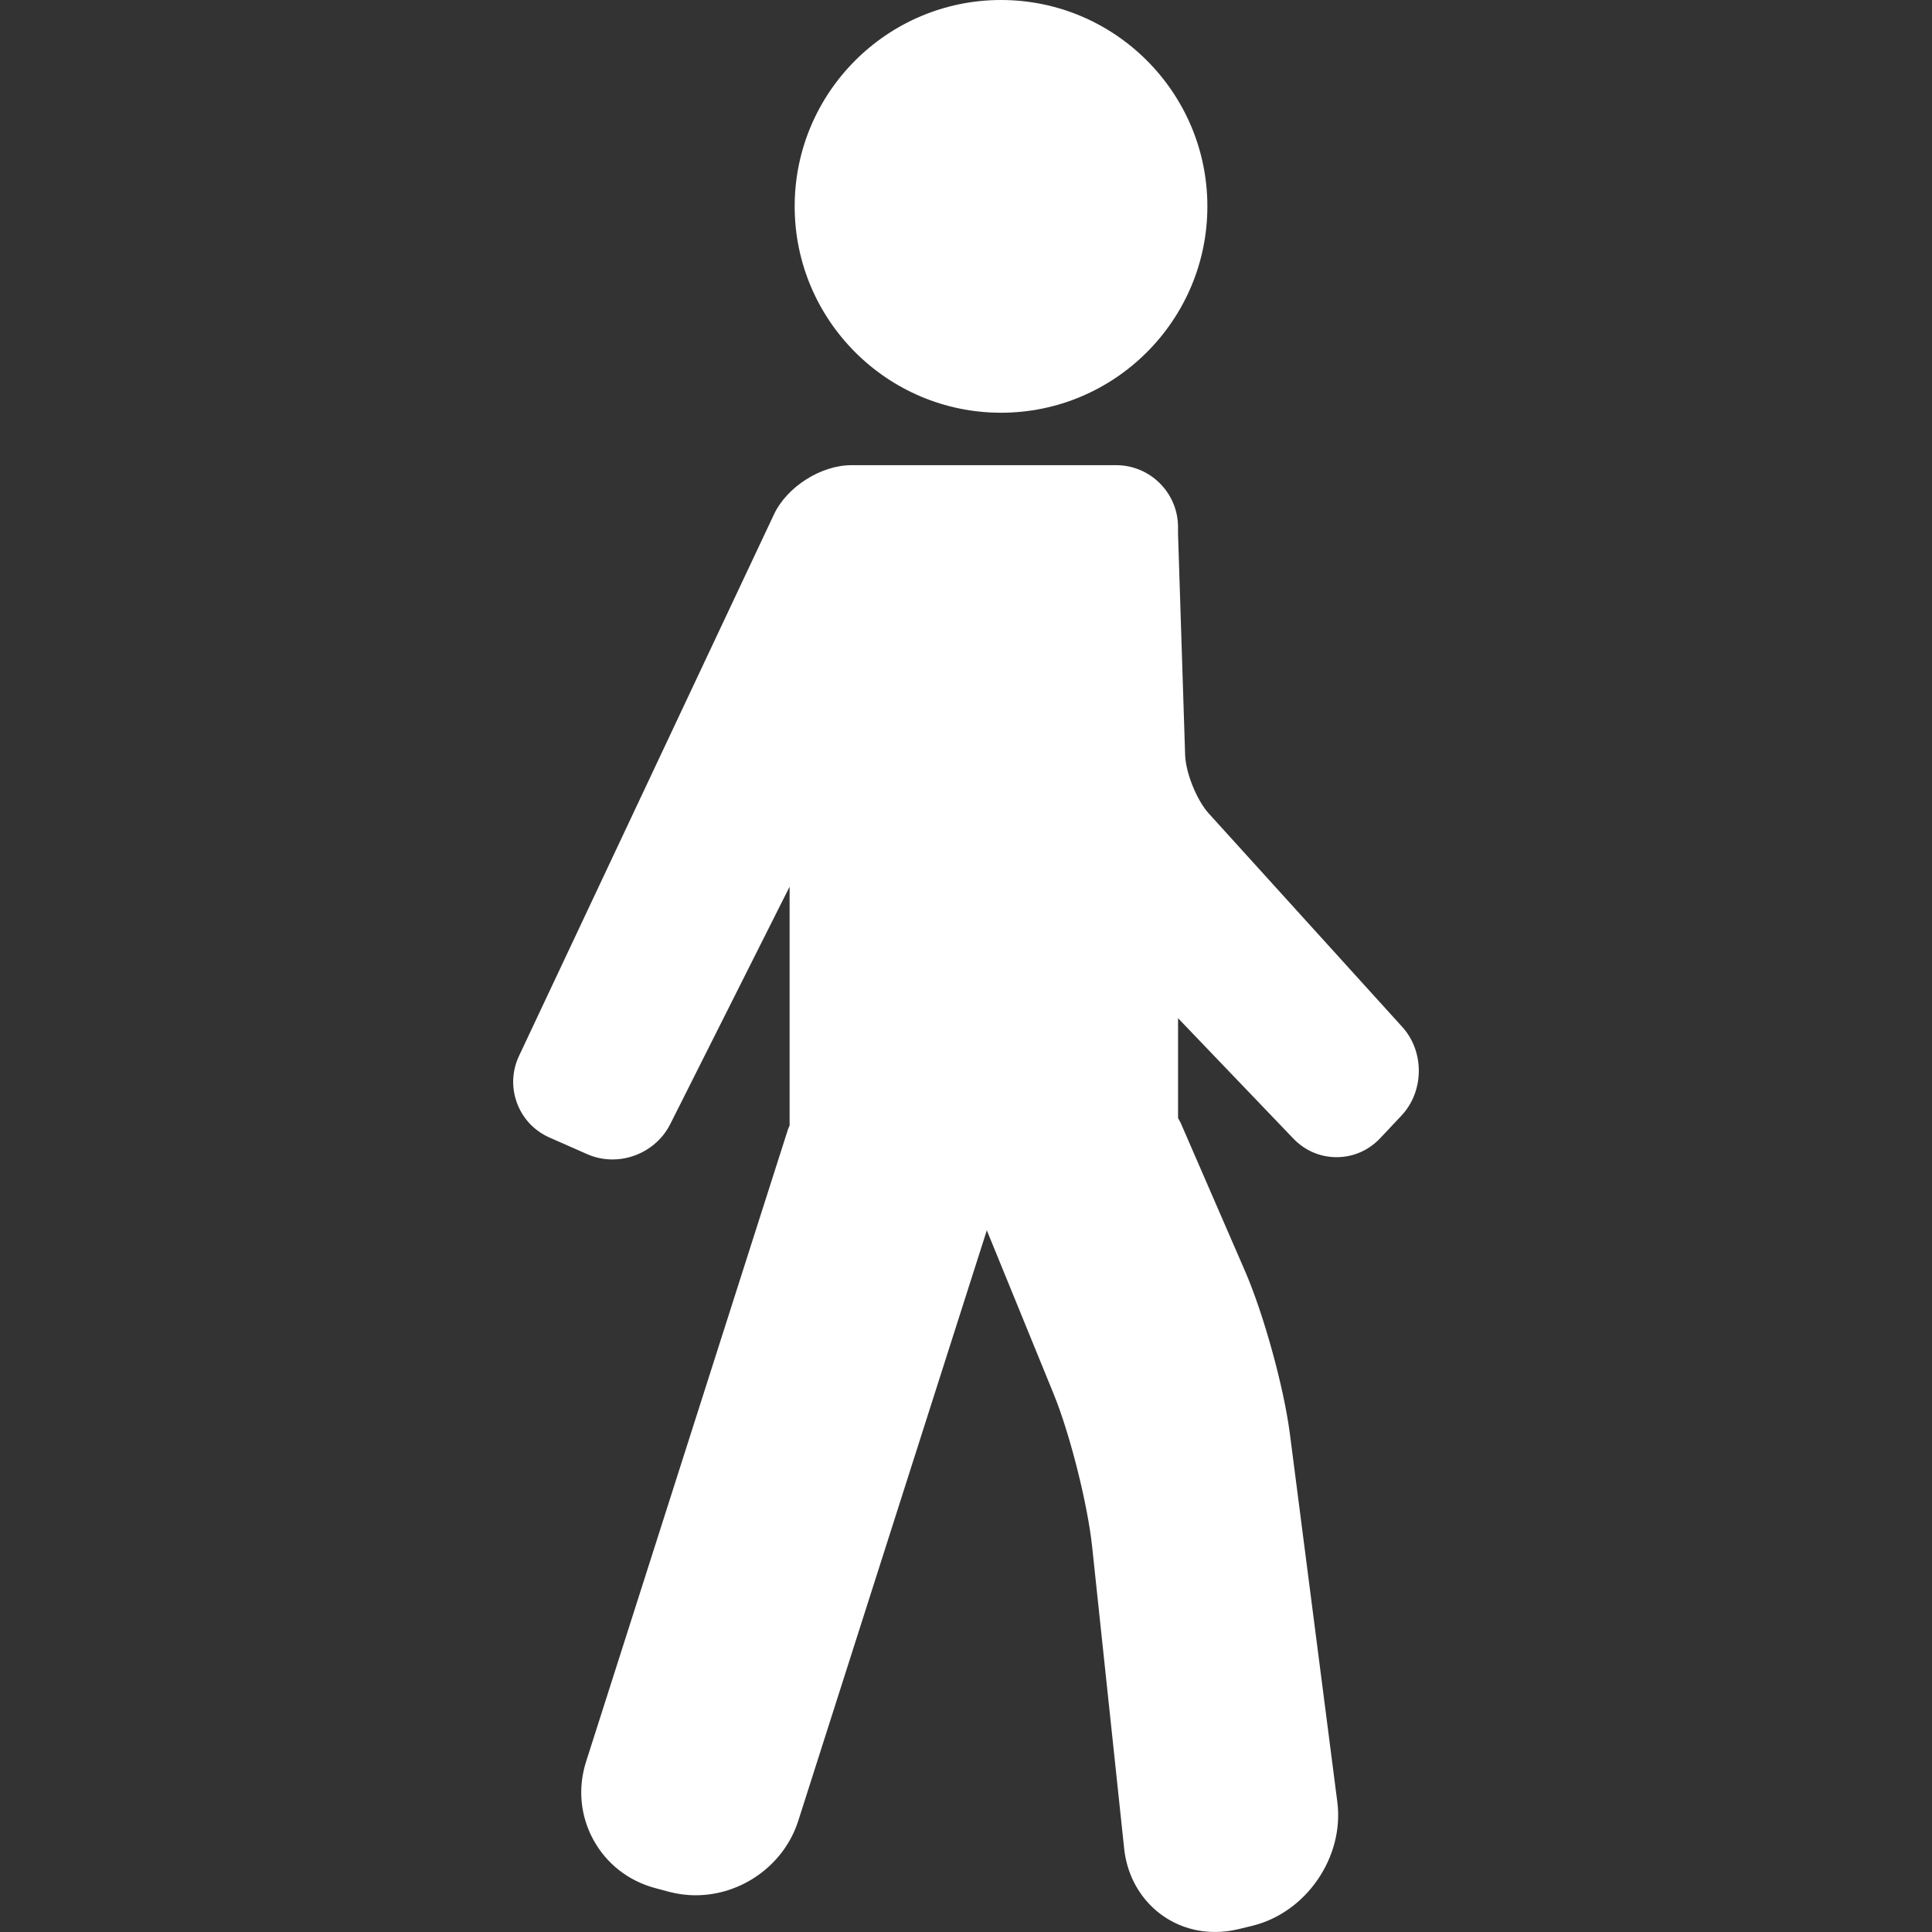 <svg width="62" height="62" viewBox="0 0 62 62" fill="none" xmlns="http://www.w3.org/2000/svg">
<rect x="0" y="0" width="62" height="62" fill="#333333" stroke="none"/>
<path d="M45.001 32.956L38.792 26.107C38.406 25.681 38.05 24.802 38.032 24.226L37.804 17.12V16.914C37.804 15.819 36.913 14.928 35.818 14.928H29.74H27.325C26.346 14.928 25.255 15.621 24.838 16.506L16.656 33.885C16.43 34.367 16.407 34.906 16.593 35.403C16.778 35.899 17.149 36.291 17.636 36.506L18.841 37.037C19.098 37.151 19.372 37.208 19.656 37.208C20.435 37.208 21.161 36.765 21.506 36.08L25.339 28.455V36.119C25.323 36.163 25.3 36.204 25.285 36.249L18.808 56.533C18.539 57.378 18.621 58.267 19.04 59.037C19.459 59.806 20.161 60.357 21.017 60.588L21.45 60.705C21.734 60.782 22.028 60.821 22.323 60.821C23.813 60.821 25.167 59.84 25.616 58.435L31.668 39.482L33.815 44.739C34.338 46.022 34.904 48.267 35.049 49.645L36.076 59.325C36.241 60.874 37.466 61.999 38.99 61.999C39.24 61.999 39.494 61.969 39.743 61.909L40.18 61.803C41.917 61.382 43.144 59.597 42.916 57.825L41.395 46.022C41.202 44.522 40.555 42.174 39.953 40.787L37.899 36.057C37.873 35.995 37.835 35.94 37.805 35.88V32.675L41.506 36.539C41.874 36.923 42.366 37.135 42.892 37.135C43.424 37.135 43.92 36.919 44.29 36.528L44.974 35.801C45.706 35.023 45.719 33.748 45.001 32.956Z" fill="white"/>
<path d="M32.124 13.245C35.776 13.245 38.746 10.274 38.746 6.622C38.746 2.971 35.776 0 32.124 0C28.472 0 25.502 2.971 25.502 6.622C25.502 10.274 28.472 13.245 32.124 13.245Z" fill="white"/>
</svg>
